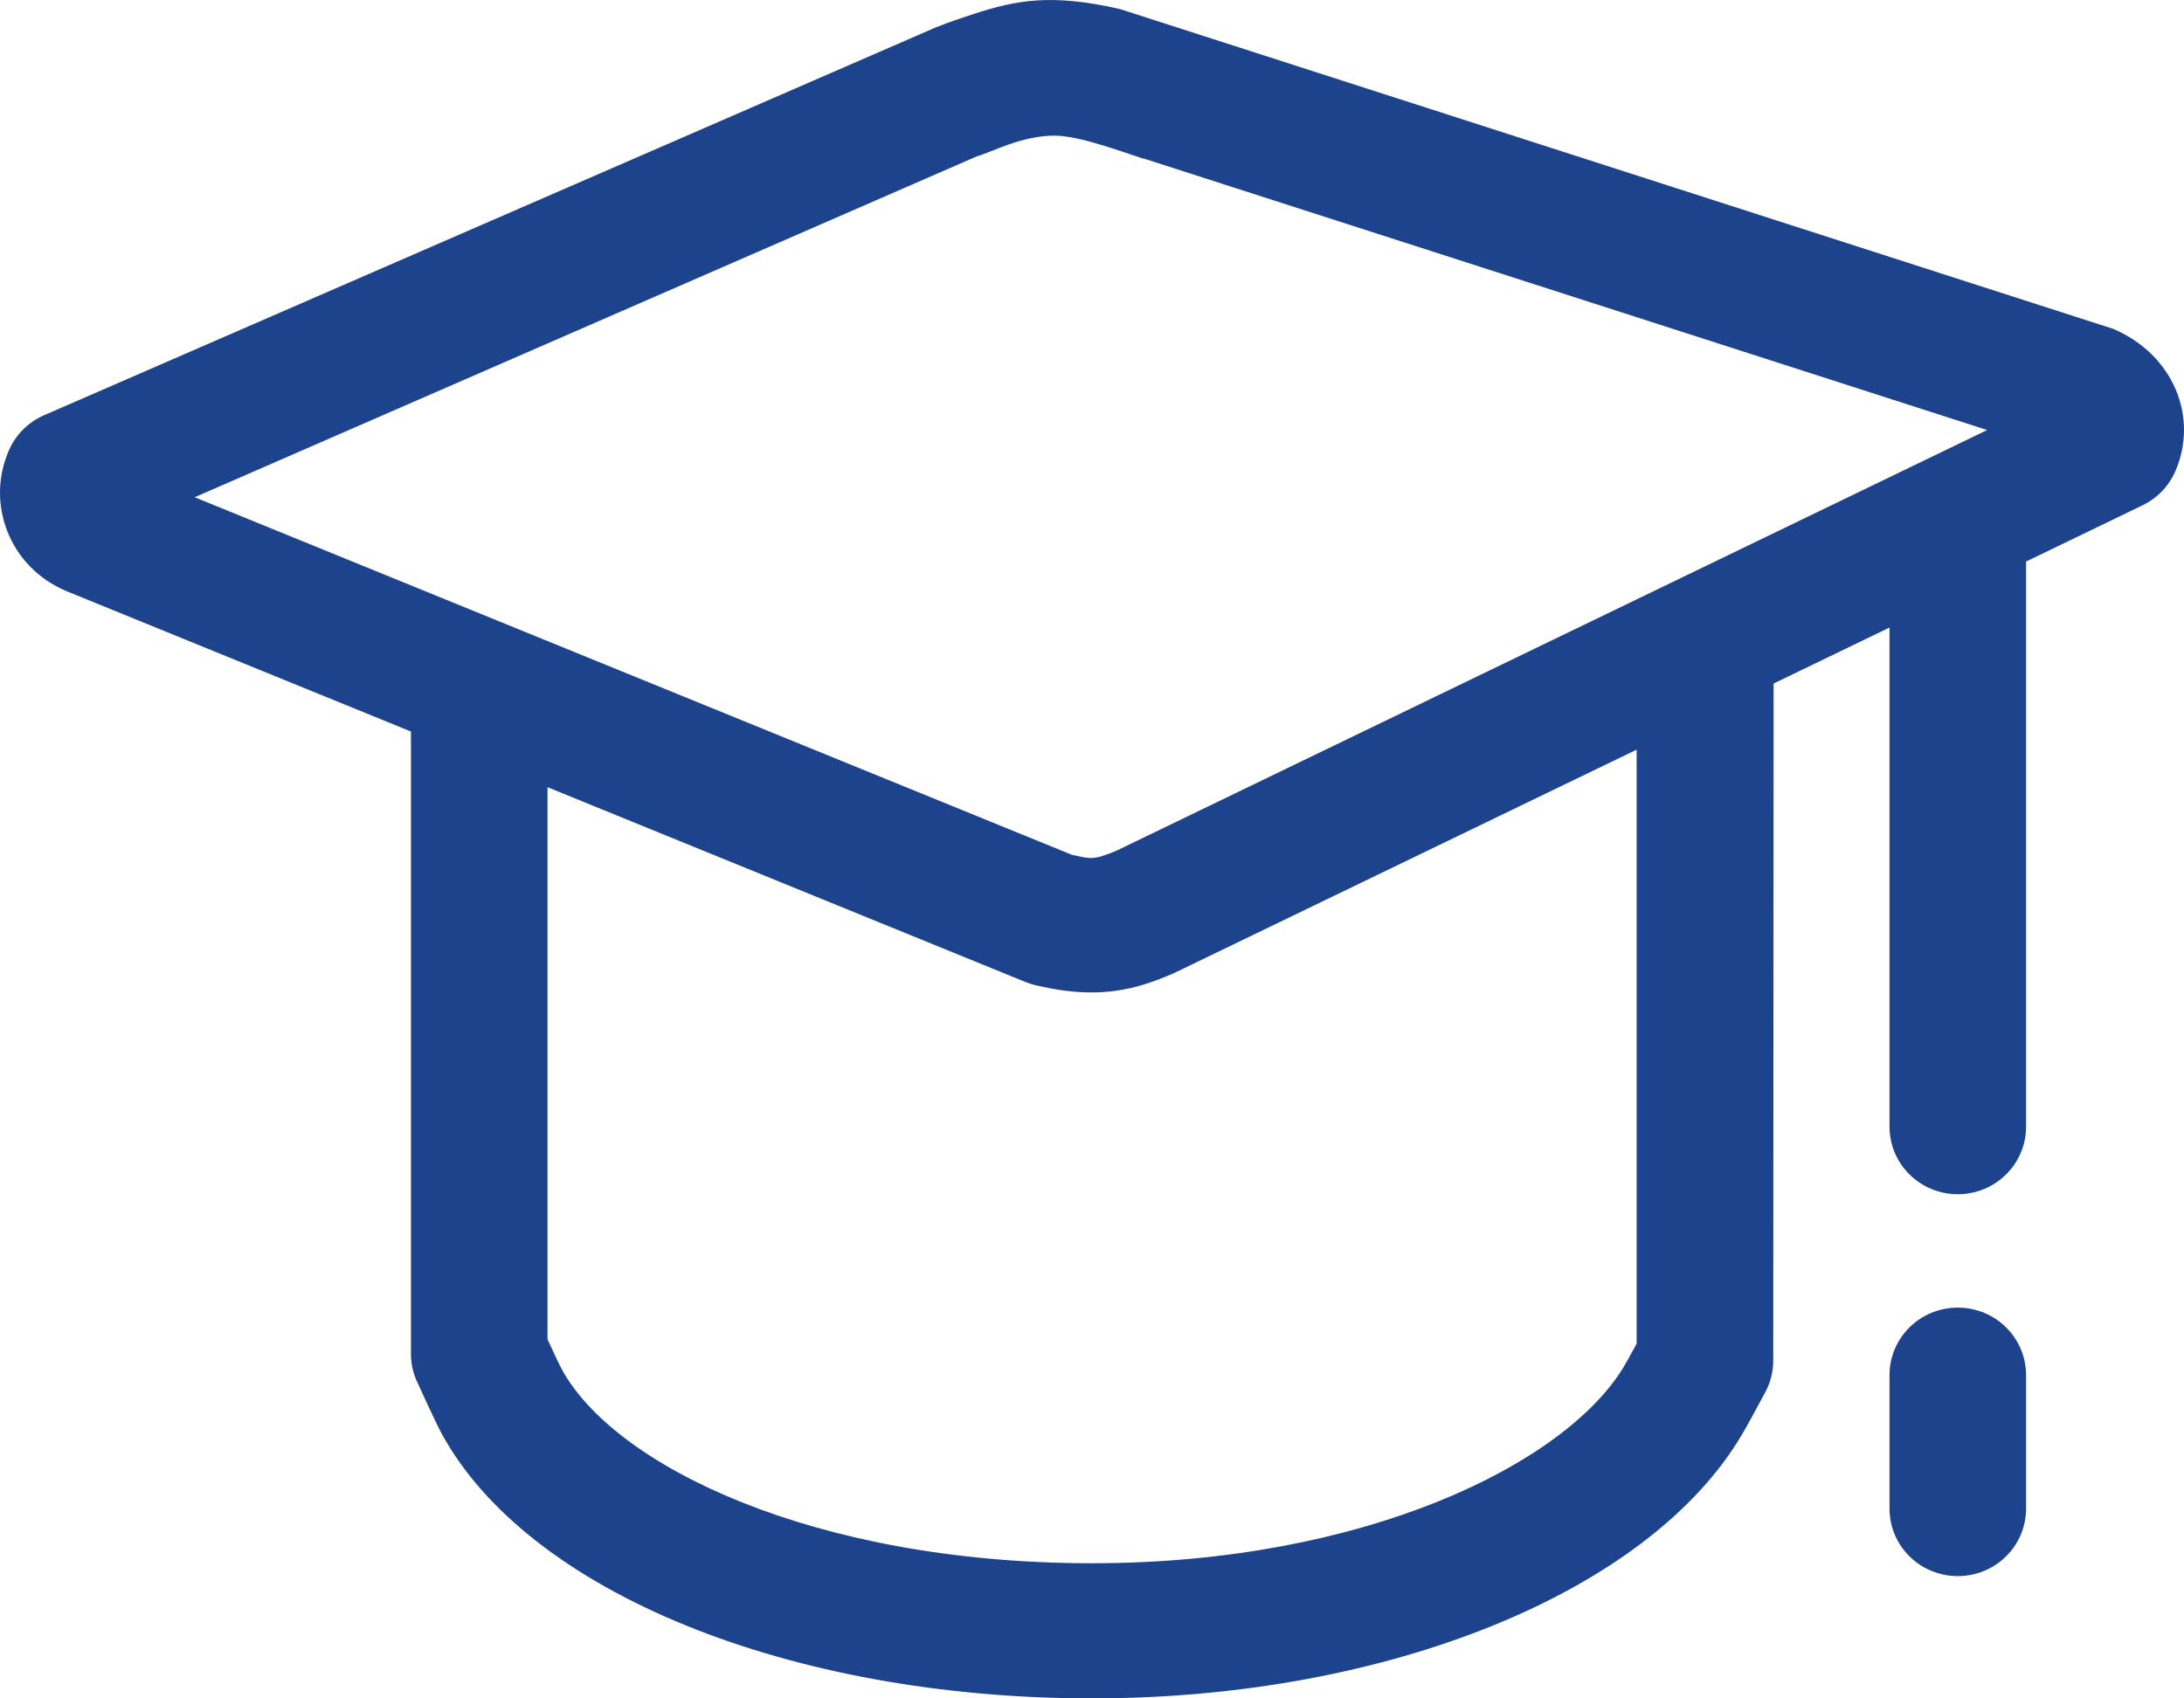 <svg xmlns="http://www.w3.org/2000/svg" xmlns:xlink="http://www.w3.org/1999/xlink" fill="none" version="1.1" width="45" height="35" viewBox="0 0 45 35"><g><path d="M43.541,6.777L23.074,0.186C21.652,-0.139,20.931,0.006,20.061,0.288C19.947,0.325,19.568,0.449,19.287,0.562C19.222,0.588,0.908,8.557,0.908,8.557C0.585,8.698,0.327,8.954,0.187,9.273C-0.051,9.812,-0.062,10.41,0.155,10.958C0.374,11.505,0.793,11.936,1.362,12.179L8.467,15.075L8.467,27.898C8.467,28.095,8.508,28.288,8.59,28.468C8.59,28.468,8.968,29.298,9.093,29.531C10.869,32.803,16.259,35,22.502,35C28.573,35,33.95,32.822,35.88,29.584C35.995,29.392,36.178,29.051,36.373,28.689C36.481,28.489,36.537,28.265,36.537,28.037L36.544,14.086L38.932,12.932L38.932,23.218C38.932,23.987,39.561,24.61,40.339,24.61C41.117,24.61,41.746,23.987,41.746,23.218L41.746,11.572L44.144,10.414C44.445,10.269,44.684,10.023,44.818,9.719C45.306,8.608,44.791,7.31,43.541,6.777ZM20.129,3.221C20.446,3.134,21.035,2.796,21.734,2.795C22.302,2.794,23.408,3.24,23.6,3.278L40.944,8.862L23.01,17.528C22.505,17.743,22.453,17.69,22.089,17.617L4.011,10.247L20.129,3.221ZM33.722,27.689C33.626,27.868,33.511,28.076,33.458,28.164C32.251,30.172,28.109,32.215,22.502,32.215C16.754,32.215,12.653,30.201,11.575,28.217C11.515,28.105,11.382,27.818,11.281,27.599L11.281,16.222L21.129,20.237C21.2,20.265,21.272,20.289,21.345,20.305C21.78,20.406,22.144,20.452,22.491,20.452C23.172,20.452,23.698,20.267,24.183,20.057L33.722,15.449L33.722,27.689ZM40.339,26.947C39.561,26.947,38.932,27.57,38.932,28.34L38.932,31.088C38.932,31.858,39.561,32.48,40.339,32.48C41.117,32.48,41.746,31.858,41.746,31.088L41.746,28.34C41.747,27.57,41.117,26.947,40.339,26.947Z" fill="#1E438D" fill-opacity="1" style="mix-blend-mode:passthrough"/></g></svg>